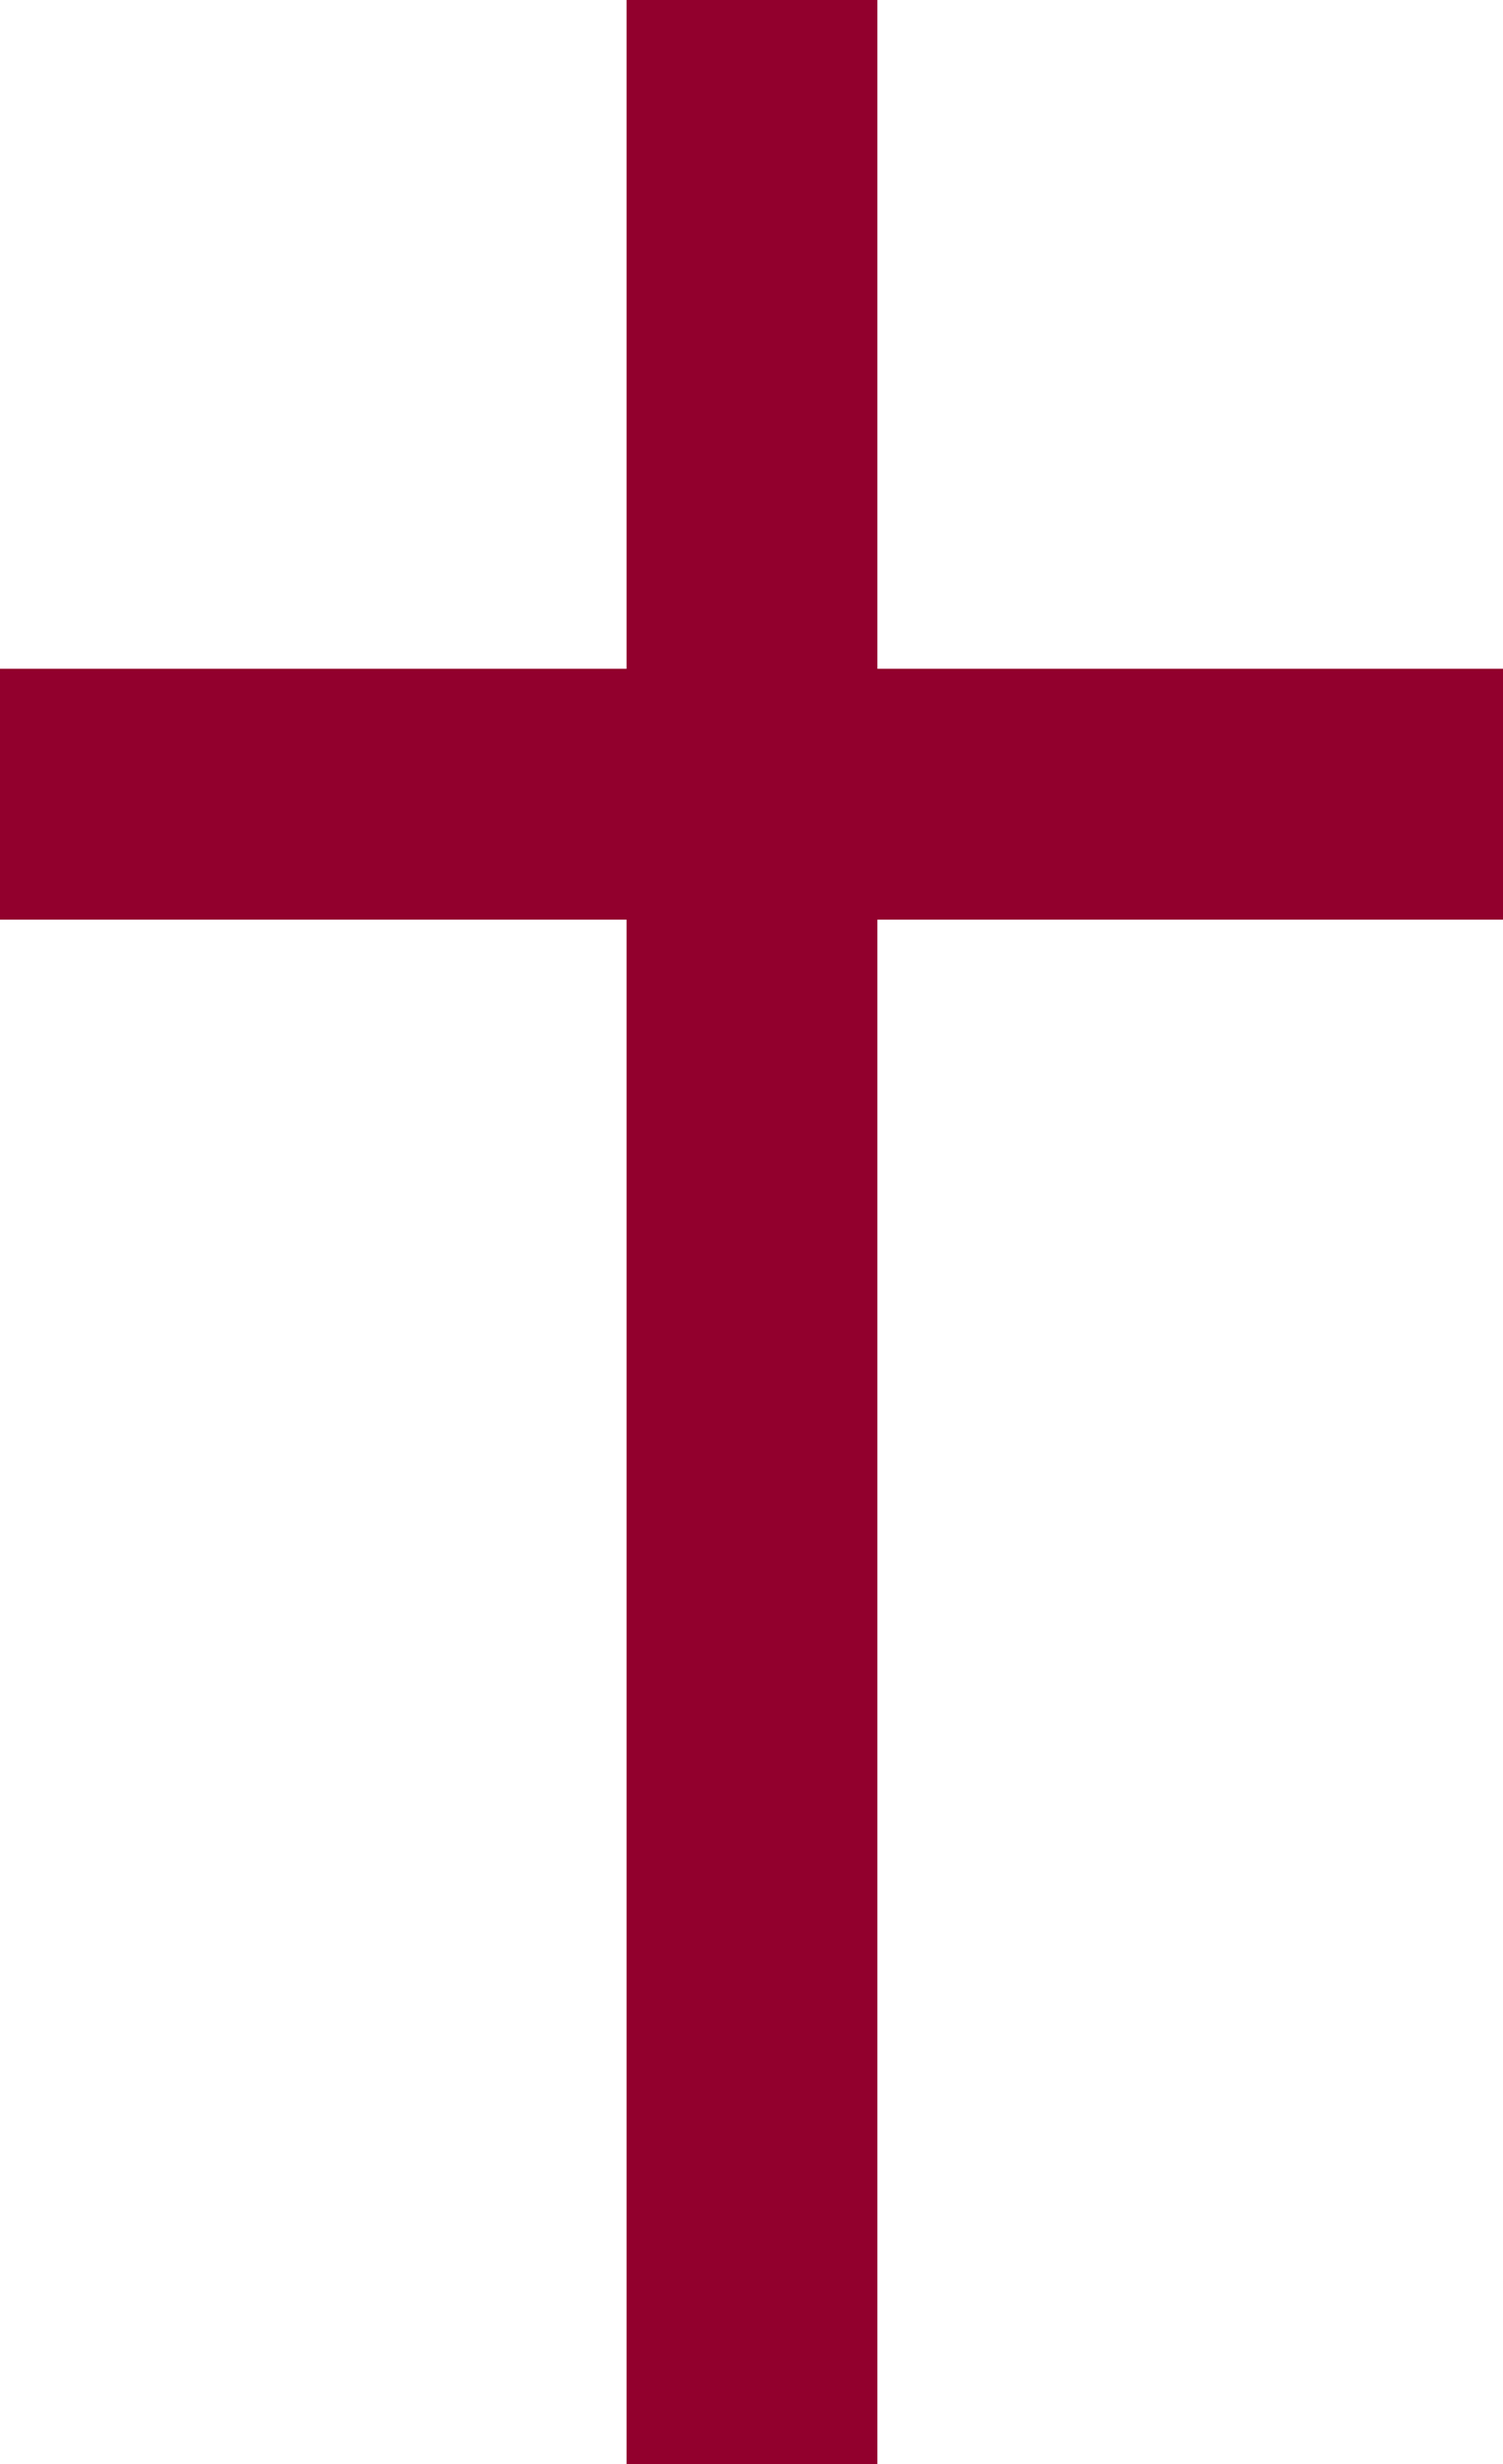 <?xml version="1.0" encoding="UTF-8"?>
<svg id="Layer_2" data-name="Layer 2" xmlns="http://www.w3.org/2000/svg" xmlns:xlink="http://www.w3.org/1999/xlink" viewBox="0 0 16.12 26.42">
  <defs>
    <style>
      .cls-1 {
        mask: url(#mask);
      }

      .cls-2 {
        fill: #fff;
      }

      .cls-3 {
        fill: #92002d;
      }
    </style>
    <mask id="mask" x="-19.26" y="-14.33" width="54.44" height="54.44" maskUnits="userSpaceOnUse">
      <g id="mask2_4499_23445" data-name="mask2 4499 23445">
        <path class="cls-2" d="M35.18-14.33H-19.26v54.44h54.44V-14.33Z"/>
      </g>
    </mask>
  </defs>
  <g id="Layer_1-2" data-name="Layer 1">
    <g class="cls-1">
      <g>
        <rect class="cls-3" y="7.17" width="16.12" height="2.69"/>
        <rect class="cls-3" x="6.72" width="2.69" height="26.42"/>
      </g>
    </g>
  </g>
</svg>